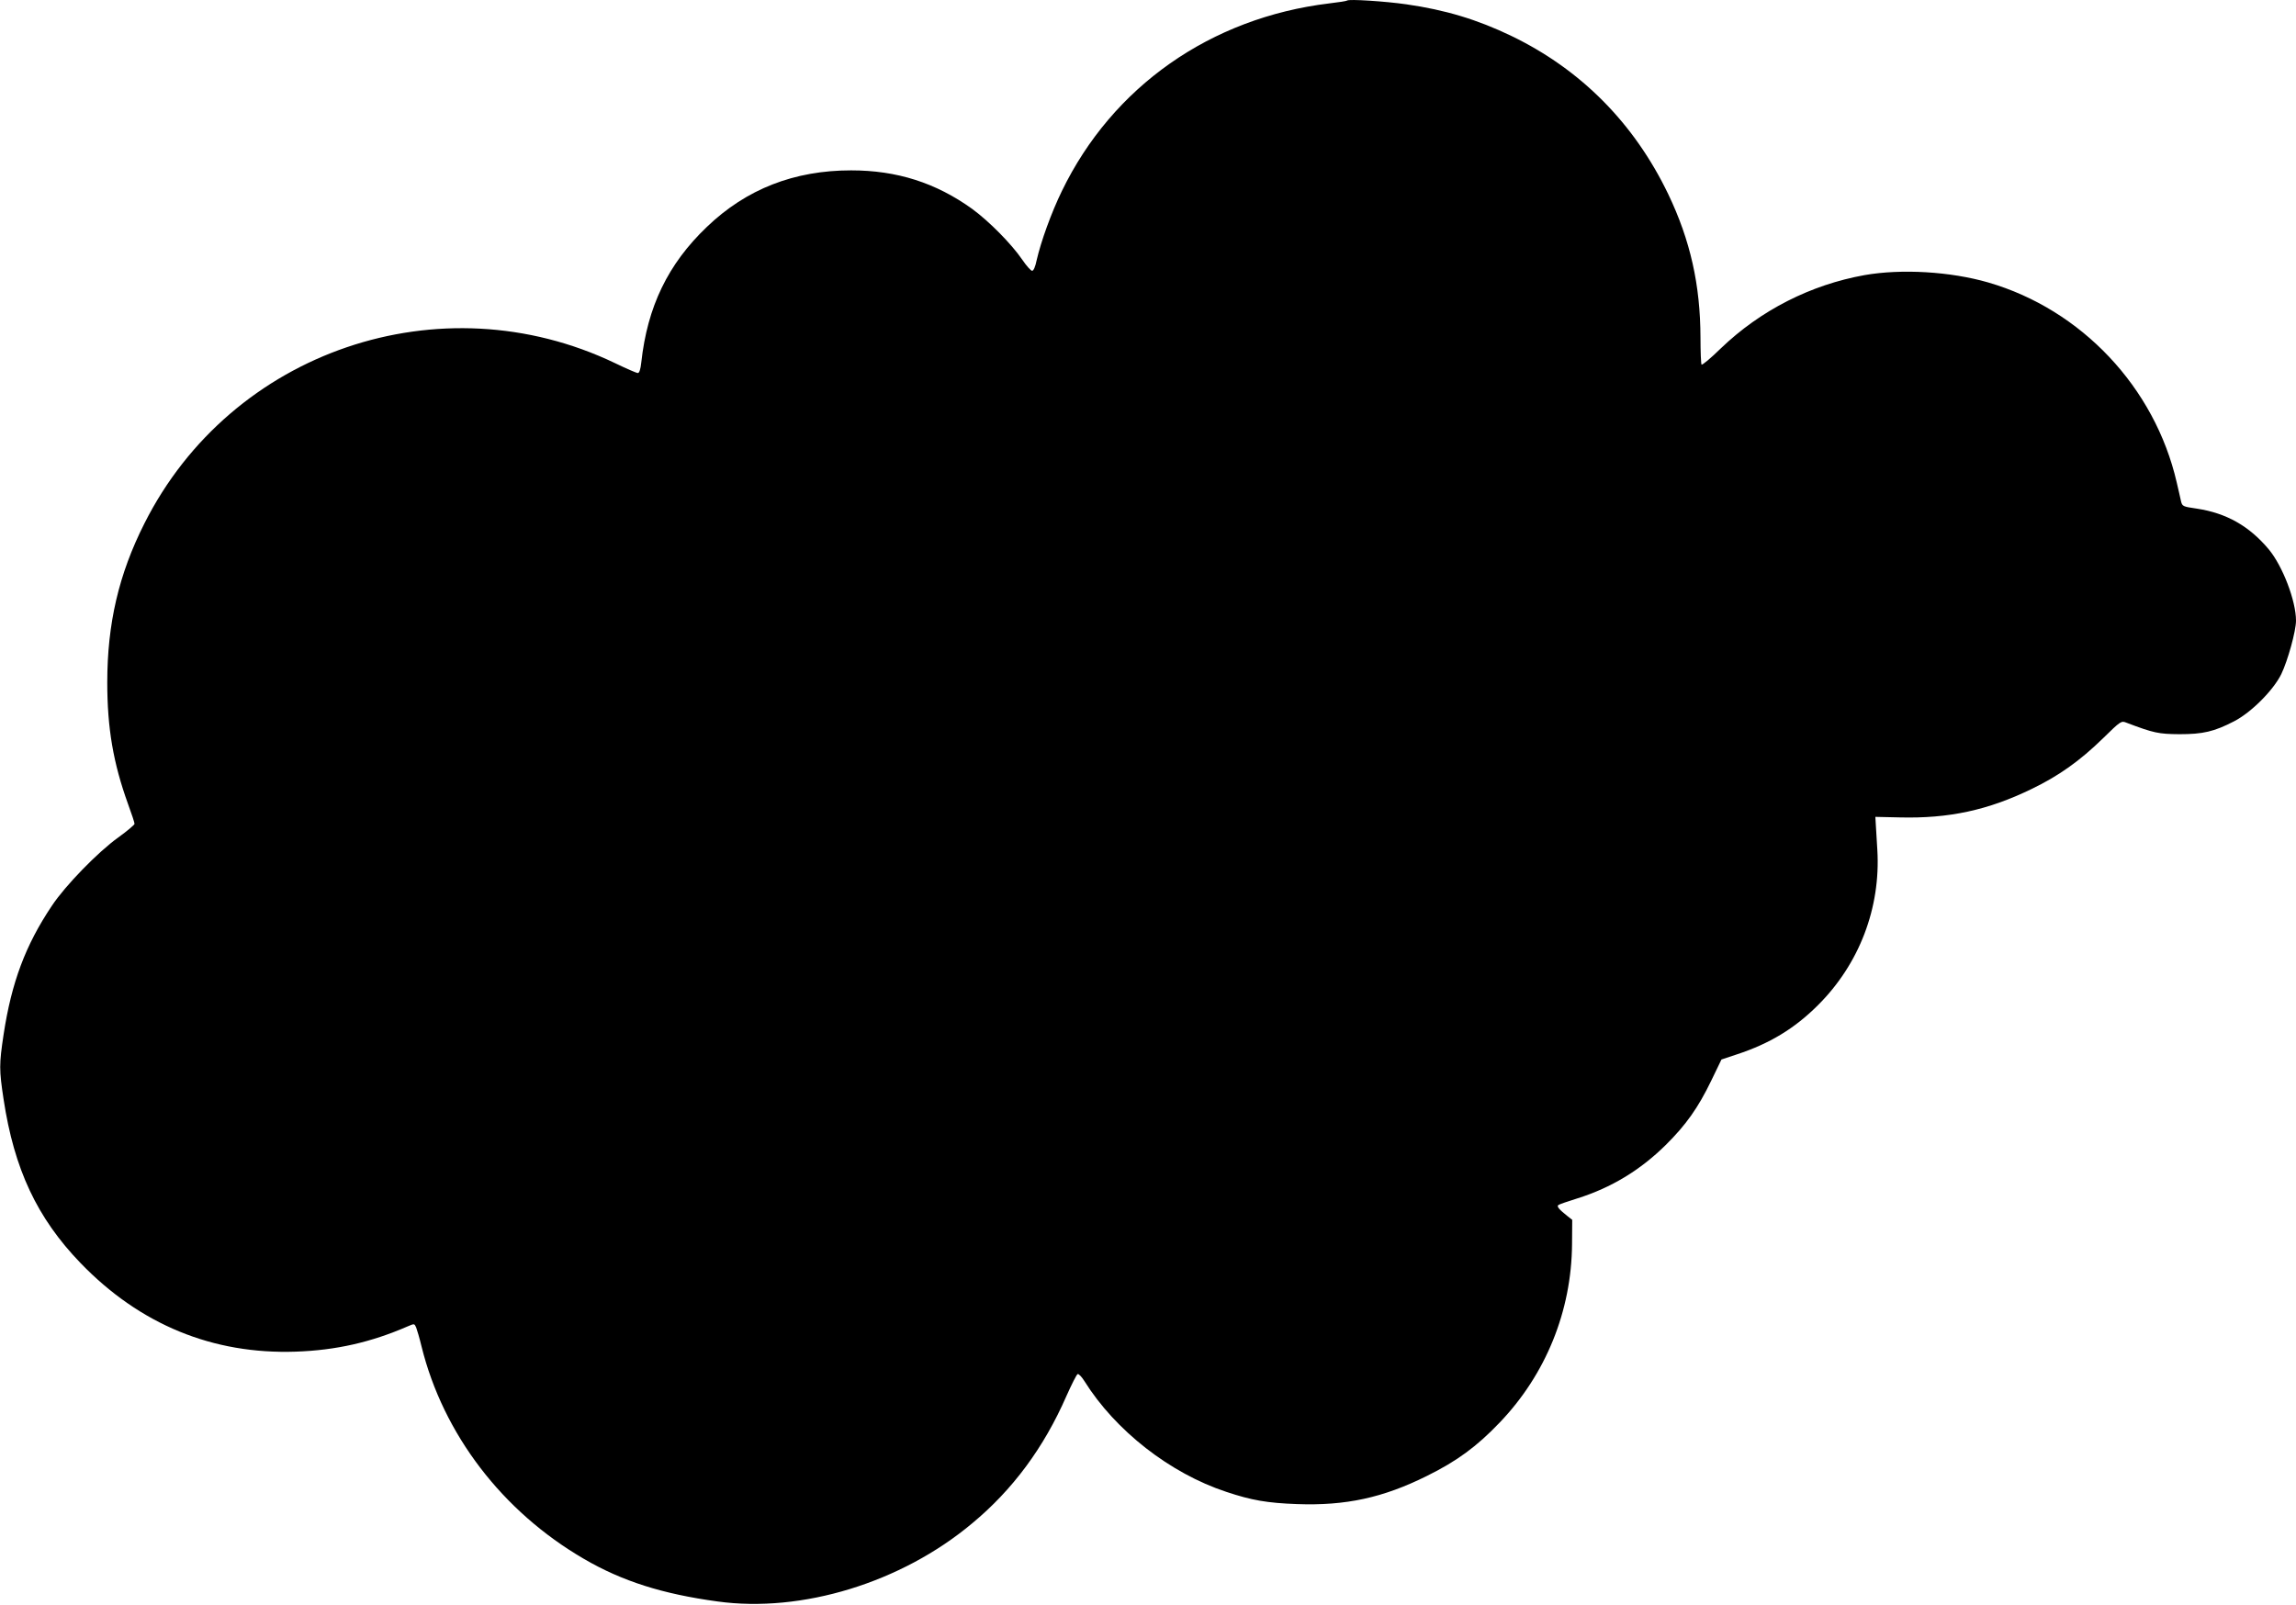 <?xml version="1.0" standalone="no"?>
<!DOCTYPE svg PUBLIC "-//W3C//DTD SVG 20010904//EN"
 "http://www.w3.org/TR/2001/REC-SVG-20010904/DTD/svg10.dtd">
<svg version="1.0" xmlns="http://www.w3.org/2000/svg"
 width="1280pt" height="895pt" viewBox="0 0 1280 895"
 preserveAspectRatio="xMidYMid meet">
<g transform="translate(0,895) scale(0.1,-0.1)"
fill="#000000" stroke="none">
<path d="M7510 8947 c-3 -3 -48 -10 -100 -16 -661 -80 -1208 -464 -1490 -1046
-59 -121 -117 -282 -141 -387 -7 -35 -17 -58 -25 -58 -7 0 -32 28 -55 62 -61
89 -185 214 -279 283 -203 146 -420 215 -675 215 -317 0 -584 -104 -804 -315
-217 -207 -332 -445 -366 -757 -4 -38 -11 -58 -19 -58 -8 0 -65 25 -127 55
-973 466 -2140 69 -2624 -894 -143 -283 -207 -559 -207 -886 0 -255 33 -449
116 -679 20 -54 36 -103 36 -110 -1 -6 -41 -40 -91 -76 -113 -81 -296 -269
-370 -381 -147 -219 -225 -428 -269 -718 -25 -166 -25 -196 0 -361 59 -389
186 -661 429 -913 331 -343 737 -510 1201 -494 224 8 418 52 623 141 37 16 37
16 47 -6 5 -13 19 -60 30 -106 121 -489 450 -920 906 -1185 213 -124 436 -195
744 -237 470 -65 1025 105 1419 435 227 188 401 424 526 710 29 65 57 121 63
123 6 2 23 -16 38 -40 172 -275 476 -513 791 -617 141 -47 228 -62 393 -68
272 -10 480 35 725 157 168 83 278 164 405 297 257 268 401 621 404 995 l1
136 -28 22 c-44 35 -59 52 -50 60 4 4 53 21 108 38 187 59 348 156 491 297
114 113 181 208 254 359 l57 118 84 28 c184 60 324 145 454 275 231 230 350
544 331 865 -4 63 -8 131 -9 150 l-2 35 135 -3 c274 -7 492 40 735 158 152 73
271 158 399 283 99 97 102 99 131 87 153 -58 179 -63 295 -64 131 0 193 14
305 72 95 49 218 172 263 263 36 75 82 240 82 298 0 110 -74 304 -152 398
-109 130 -236 202 -402 227 -77 11 -80 13 -87 41 -4 17 -14 64 -24 105 -122
530 -531 964 -1051 1115 -211 61 -483 77 -689 41 -301 -54 -580 -196 -801
-408 -55 -54 -104 -95 -108 -91 -3 3 -6 72 -6 152 -1 292 -56 540 -180 799
-190 395 -487 695 -875 882 -189 91 -368 145 -585 176 -119 17 -321 30 -330
21z"/>
</g>
</svg>
